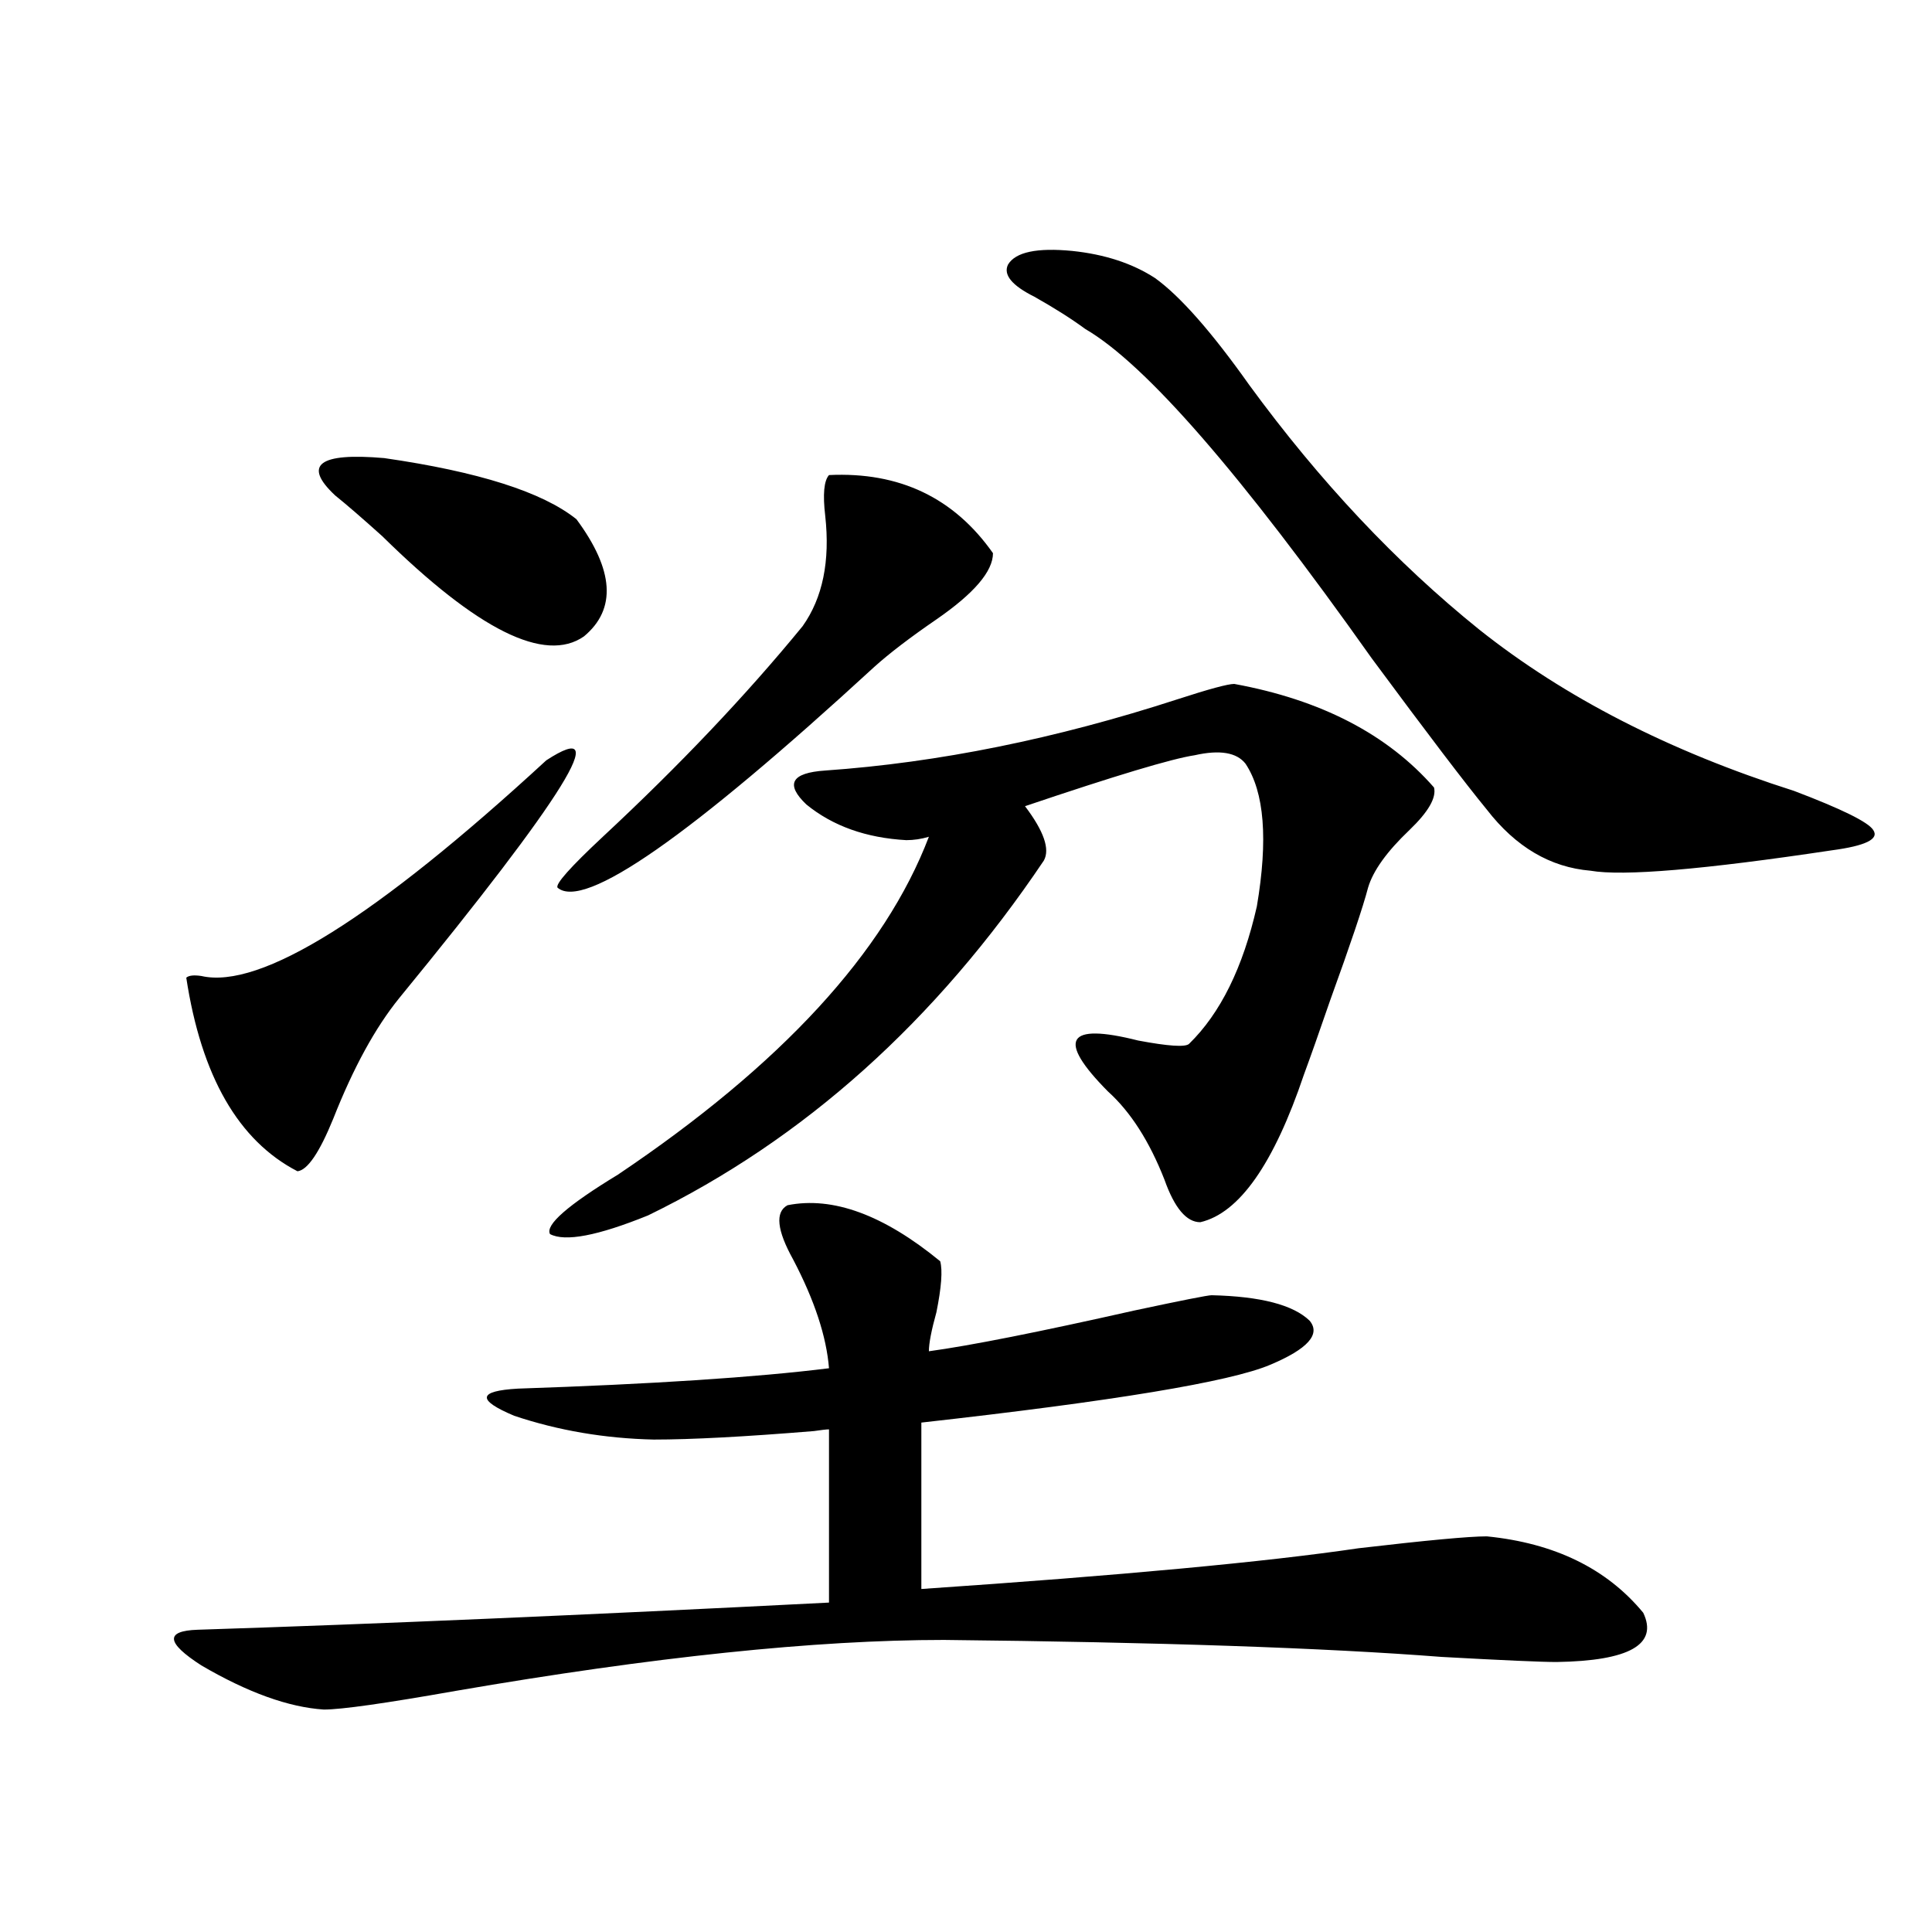 <?xml version="1.0" encoding="utf-8"?>
<!-- Generator: Adobe Illustrator 16.0.0, SVG Export Plug-In . SVG Version: 6.00 Build 0)  -->
<!DOCTYPE svg PUBLIC "-//W3C//DTD SVG 1.1//EN" "http://www.w3.org/Graphics/SVG/1.1/DTD/svg11.dtd">
<svg version="1.1" id="图层_1" xmlns="http://www.w3.org/2000/svg" xmlns:xlink="http://www.w3.org/1999/xlink" x="0px" y="0px"
	 width="1000px" height="1000px" viewBox="0 0 1000 1000" enable-background="new 0 0 1000 1000" xml:space="preserve">
<path d="M407.624,623.824c23.414-4.683,49.755,4.985,79.022,29.004c1.296,4.697,0.641,13.486-1.951,26.367
	c-2.606,9.38-3.902,16.123-3.902,20.215c21.463-2.925,56.904-9.956,106.339-21.094c24.71-5.273,38.048-7.91,39.999-7.91
	c25.365,0.591,42.271,4.985,50.73,13.184c5.854,7.031-0.976,14.653-20.487,22.852c-20.822,8.789-80.974,18.759-180.483,29.883
	v86.133c103.412-7.031,178.853-14.063,226.336-21.094c35.121-4.092,57.225-6.152,66.34-6.152
	c35.121,3.516,62.103,16.699,80.974,39.551c7.805,16.397-7.164,24.898-44.877,25.488c-7.805,0-27.651-0.879-59.511-2.637
	c-60.486-4.697-146.338-7.622-257.555-8.789c-66.34,0-150.575,8.789-252.677,26.367c-36.432,6.441-59.19,9.668-68.291,9.668
	c-18.216-1.181-39.358-8.789-63.413-22.852c-18.216-11.728-18.871-17.88-1.951-18.457c91.705-2.939,200.636-7.622,326.821-14.063
	V739.84c-1.311,0-3.902,0.302-7.805,0.879c-35.776,2.939-63.413,4.395-82.925,4.395c-25.365-0.577-49.435-4.683-72.193-12.305
	c-19.512-8.198-18.871-12.881,1.951-14.063c69.587-2.334,123.244-5.85,160.972-10.547c-1.311-16.397-7.484-35.156-18.536-56.25
	C402.091,636.72,401.115,627.34,407.624,623.824z M282.749,393.551c35.121-22.852,9.756,18.169-76.096,123.047
	c-12.362,15.244-23.749,36.035-34.146,62.402c-7.164,17.578-13.338,26.669-18.536,27.246c-30.578-15.82-49.755-49.219-57.56-100.195
	c1.296-1.167,3.902-1.456,7.805-0.879C134.78,512.203,194.291,475.001,282.749,393.551z M298.358,268.746
	c19.512,26.367,20.808,46.582,3.902,60.645c-20.167,14.063-54.968-3.213-104.388-51.855c-10.411-9.366-18.536-16.397-24.39-21.094
	c-16.92-15.82-8.46-22.261,25.365-19.336C247.628,244.137,280.798,254.684,298.358,268.746z M638.838,354
	c44.877,8.212,79.343,26.079,103.412,53.613c1.296,5.273-2.927,12.607-12.683,21.973c-11.707,11.137-18.871,21.094-21.463,29.883
	c-2.606,9.97-9.115,29.306-19.512,58.008c-5.854,17.001-10.411,29.883-13.658,38.672c-15.609,46.294-33.505,71.782-53.657,76.465
	c-7.164,0-13.338-7.32-18.536-21.973c-7.805-19.913-17.561-35.156-29.268-45.703c-26.676-26.944-21.463-35.733,15.609-26.367
	c15.609,2.939,24.39,3.516,26.341,1.758c16.25-15.82,27.957-39.551,35.121-71.191c5.854-34.566,3.902-59.175-5.854-73.828
	c-4.558-5.85-13.338-7.32-26.341-4.395c-11.707,1.758-40.975,10.547-87.803,26.367c9.756,12.895,13.003,22.275,9.756,28.125
	c-55.943,83.208-124.234,144.443-204.873,183.691c-26.021,10.547-42.926,13.774-50.73,9.668
	c-2.606-4.683,9.101-14.941,35.121-30.762c84.541-56.827,138.198-115.137,160.972-174.902c-3.902,1.181-7.805,1.758-11.707,1.758
	c-20.822-1.167-38.048-7.32-51.706-18.457c-11.066-10.547-7.805-16.397,9.756-17.578c58.535-4.092,119.342-16.397,182.435-36.914
	C625.82,356.637,635.576,354,638.838,354z M429.087,245.895c36.417-1.758,64.709,11.728,84.876,40.43
	c0,9.38-9.756,20.805-29.268,34.277c-13.658,9.38-24.39,17.578-32.194,24.609c-95.607,87.891-150.24,125.986-163.898,114.258
	c-1.311-1.758,6.494-10.547,23.414-26.367c39.664-36.914,74.145-73.238,103.412-108.984c10.396-14.639,14.299-33.687,11.707-57.129
	C425.825,255.865,426.48,248.834,429.087,245.895z M521.768,136.91c3.902-6.441,14.954-8.789,33.17-7.031
	c16.905,1.758,31.219,6.455,42.926,14.063c13.003,9.38,29.268,27.837,48.779,55.371c36.417,49.809,76.096,91.997,119.021,126.563
	c44.222,35.156,98.534,62.993,162.923,83.496c24.71,9.38,38.368,16.123,40.975,20.215c3.247,4.697-3.902,8.212-21.463,10.547
	c-66.34,9.97-107.97,13.486-124.875,10.547c-20.822-1.758-38.703-12.305-53.657-31.641c-11.066-13.472-30.898-39.551-59.511-78.223
	c-67.65-95.499-117.07-152.339-148.289-170.508c-7.164-5.273-15.944-10.835-26.341-16.699
	C523.719,147.76,519.161,142.184,521.768,136.91z"/>
</svg>
